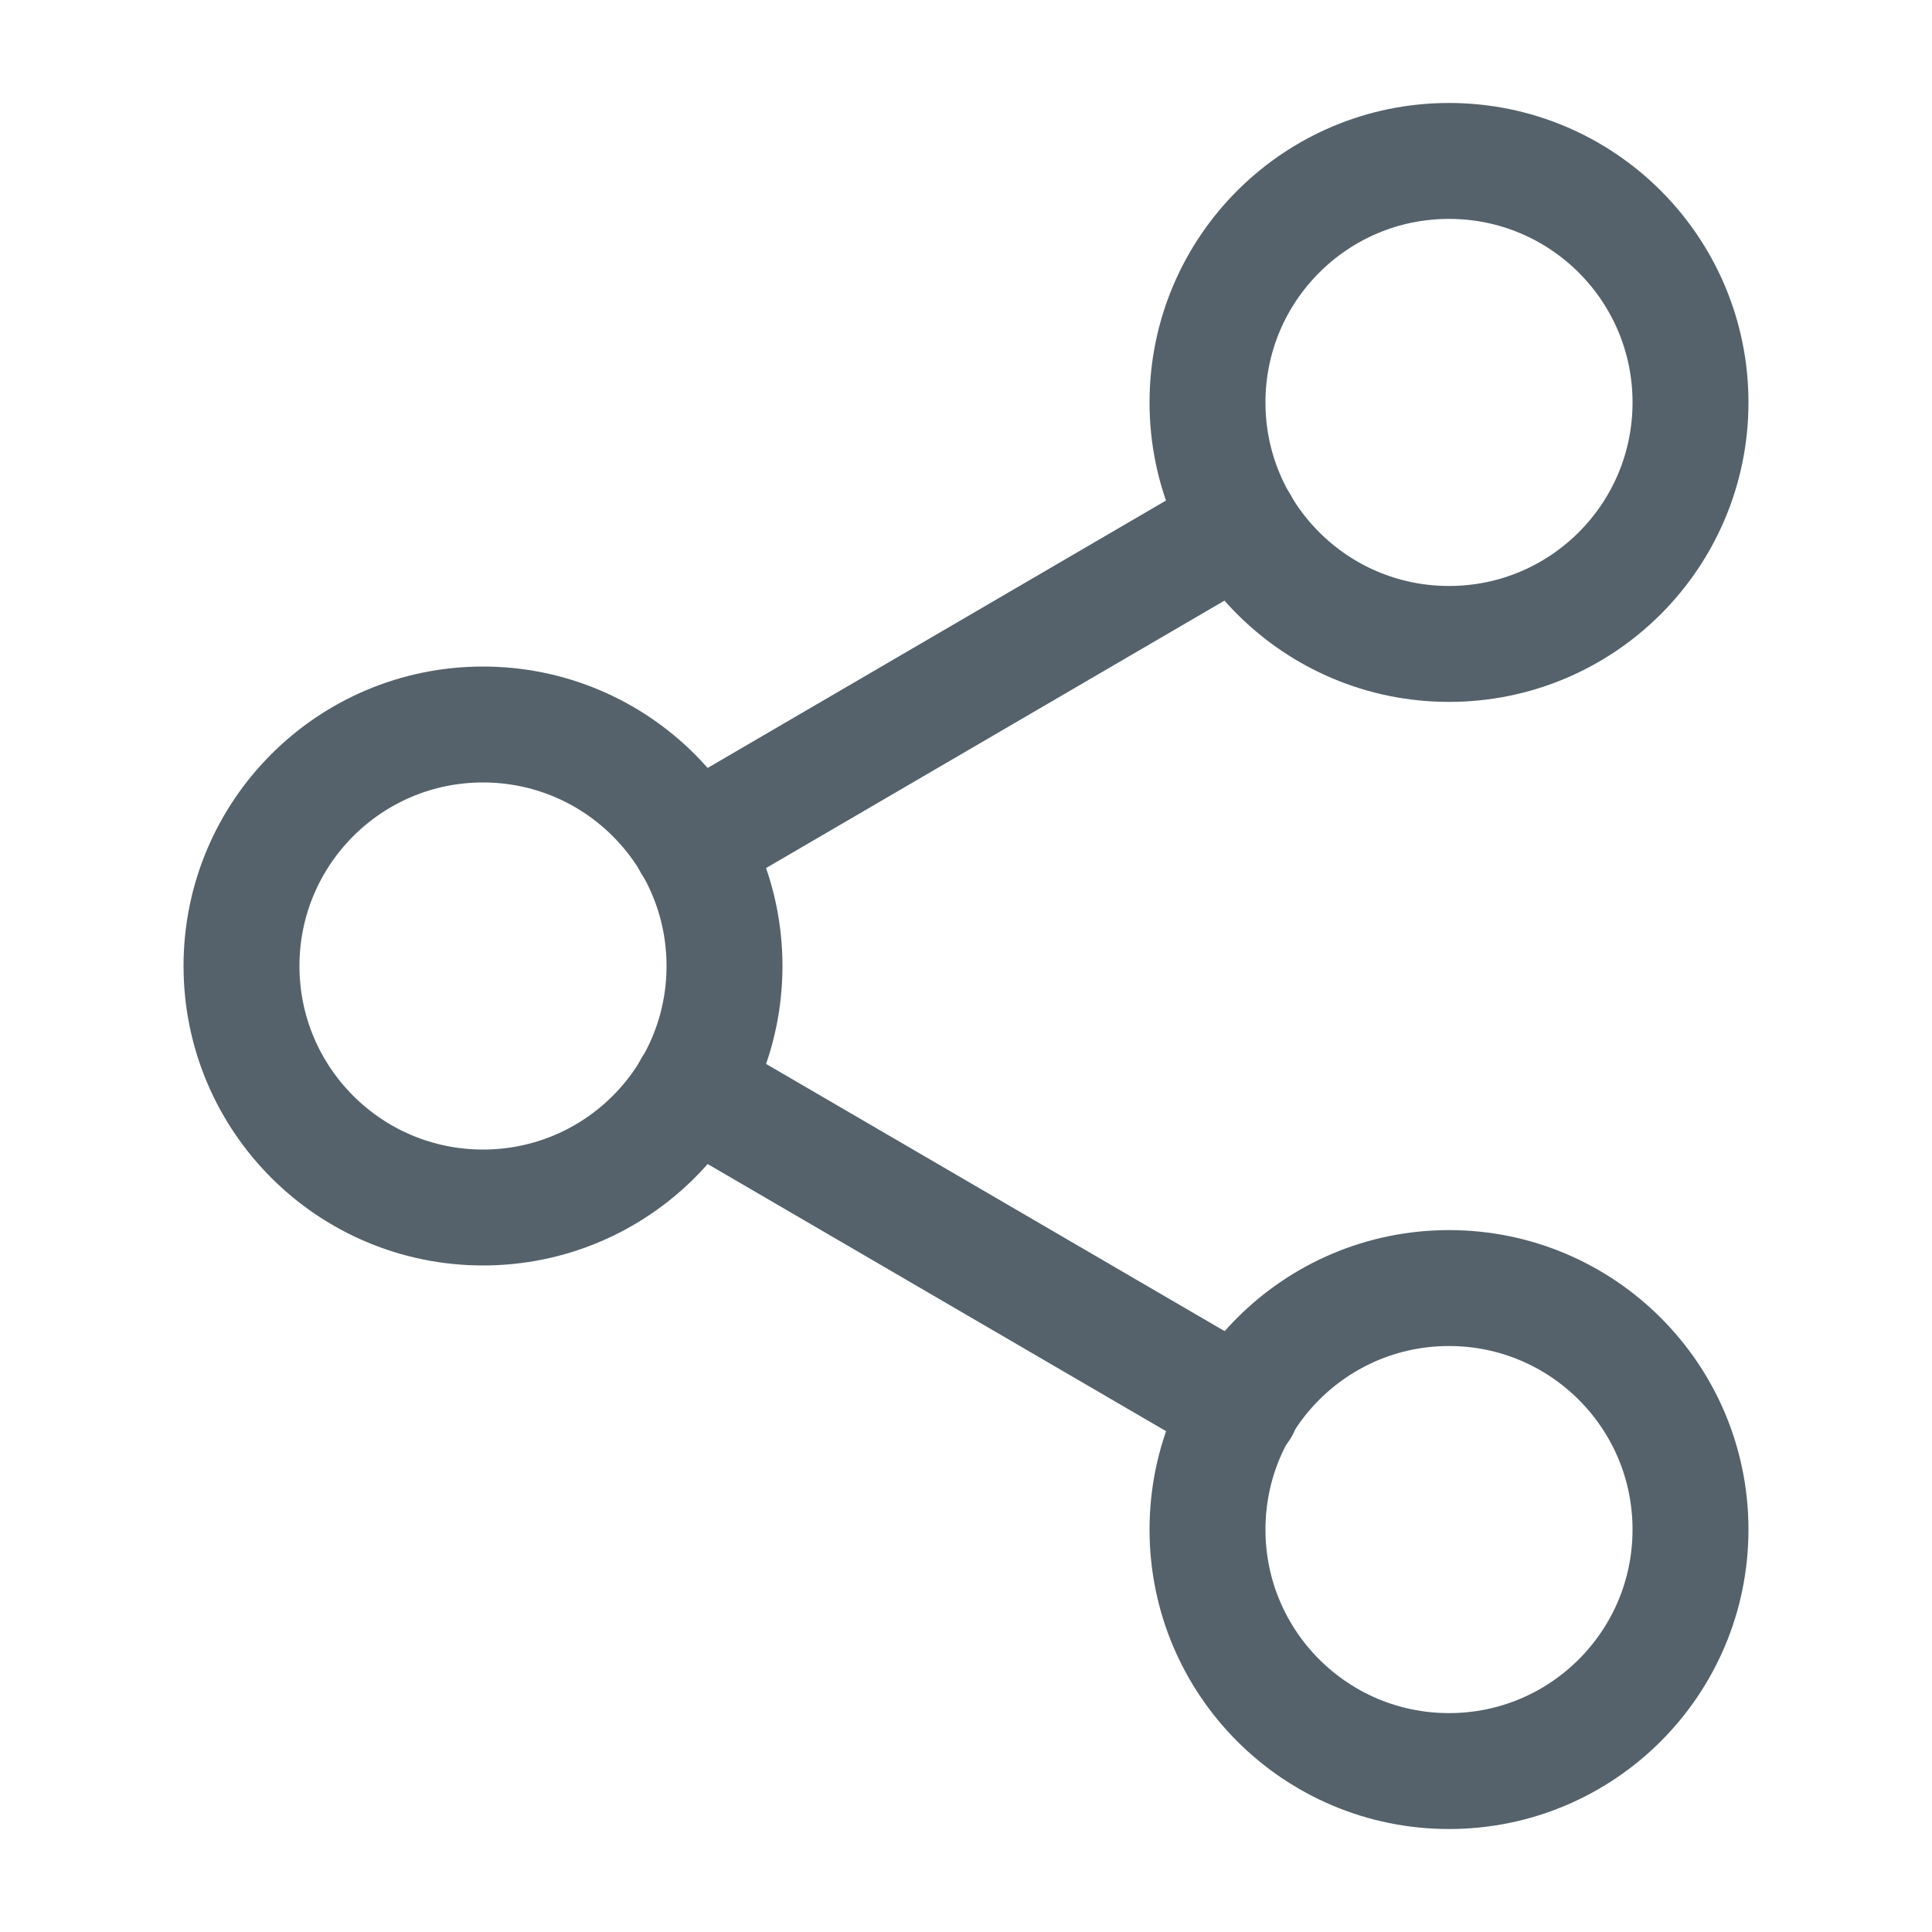 <svg width="20" height="20" viewBox="0 0 20 20" fill="none" xmlns="http://www.w3.org/2000/svg">
<path d="M15 6.666C16.381 6.666 17.5 5.547 17.5 4.166C17.5 2.785 16.381 1.666 15 1.666C13.619 1.666 12.5 2.785 12.5 4.166C12.5 5.547 13.619 6.666 15 6.666Z" stroke="#55626B" stroke-width="1.2" stroke-linecap="round" stroke-linejoin="round"/>
<path d="M5 12.5C6.381 12.5 7.5 11.381 7.5 10C7.5 8.619 6.381 7.5 5 7.5C3.619 7.5 2.5 8.619 2.5 10C2.5 11.381 3.619 12.5 5 12.5Z" stroke="#55626B" stroke-width="1.2" stroke-linecap="round" stroke-linejoin="round"/>
<path d="M15 18.334C16.381 18.334 17.5 17.215 17.5 15.834C17.5 14.453 16.381 13.334 15 13.334C13.619 13.334 12.5 14.453 12.5 15.834C12.5 17.215 13.619 18.334 15 18.334Z" stroke="#55626B" stroke-width="1.2" stroke-linecap="round" stroke-linejoin="round"/>
<path d="M7.158 11.258L12.85 14.575" stroke="#55626B" stroke-width="1.2" stroke-linecap="round" stroke-linejoin="round"/>
<path d="M12.842 5.426L7.158 8.742" stroke="#55626B" stroke-width="1.2" stroke-linecap="round" stroke-linejoin="round"/>
</svg>
